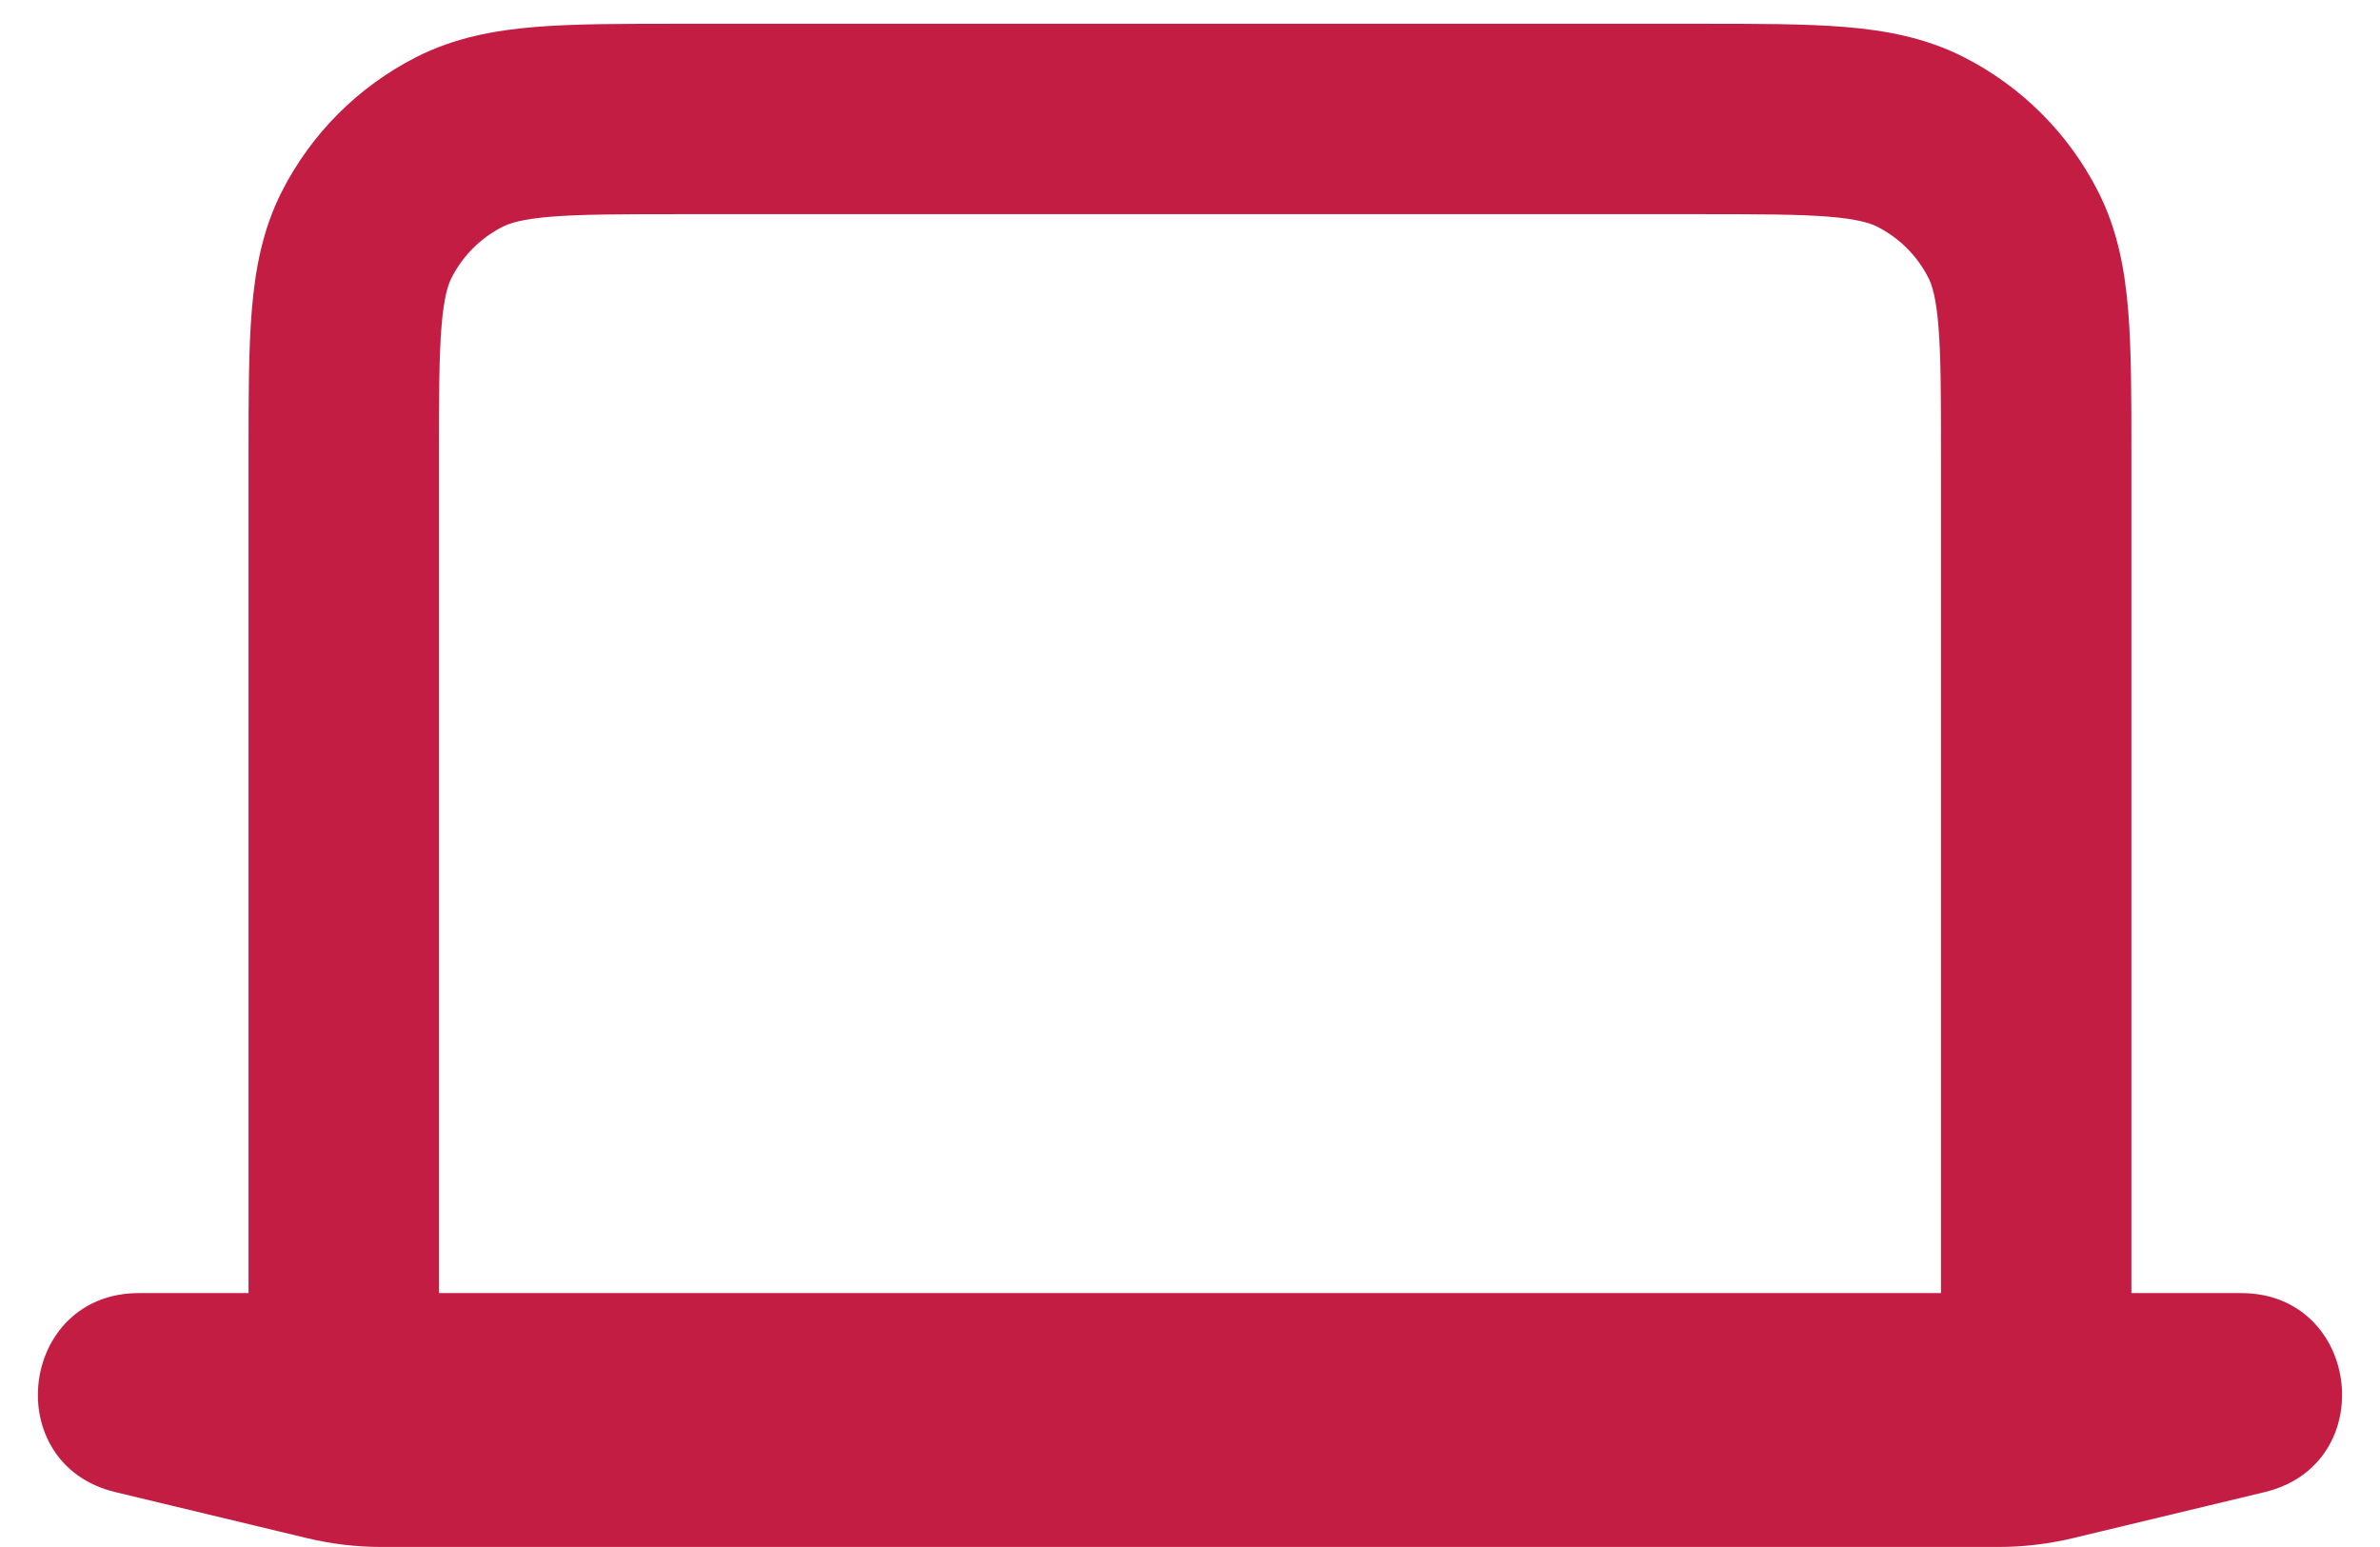 <svg width="60" height="39" viewBox="0 0 60 39" fill="none" xmlns="http://www.w3.org/2000/svg">
<path fill-rule="evenodd" clip-rule="evenodd" d="M17.2 0.599H17.105C15.692 0.599 14.489 0.599 13.501 0.679C12.463 0.764 11.454 0.95 10.489 1.442C9.034 2.183 7.851 3.366 7.109 4.821C6.617 5.786 6.432 6.796 6.347 7.834C6.266 8.821 6.266 10.025 6.266 11.438L6.266 11.532V32.599H3.501C0.486 32.599 -0.024 36.913 2.907 37.616L7.746 38.778C8.357 38.924 8.984 38.999 9.613 38.999H50.386C51.015 38.999 51.642 38.924 52.253 38.778L57.092 37.616C60.023 36.913 59.513 32.599 56.499 32.599H53.733V11.532V11.438C53.733 10.025 53.733 8.821 53.652 7.834C53.568 6.796 53.382 5.786 52.89 4.821C52.149 3.366 50.966 2.183 49.511 1.442C48.545 0.95 47.536 0.764 46.498 0.679C45.51 0.599 44.307 0.599 42.894 0.599H42.8H17.2ZM48.933 32.599V11.532C48.933 9.999 48.931 8.993 48.868 8.224C48.808 7.484 48.703 7.176 48.613 7C48.332 6.448 47.883 6 47.331 5.718C47.156 5.629 46.848 5.524 46.107 5.463C45.338 5.401 44.333 5.399 42.8 5.399H17.2C15.666 5.399 14.661 5.401 13.892 5.463C13.151 5.524 12.844 5.629 12.668 5.718C12.116 6 11.667 6.448 11.386 7C11.296 7.176 11.191 7.484 11.131 8.224C11.068 8.993 11.066 9.999 11.066 11.532V32.599H48.933Z" fill="#C41D43"/>
</svg>
